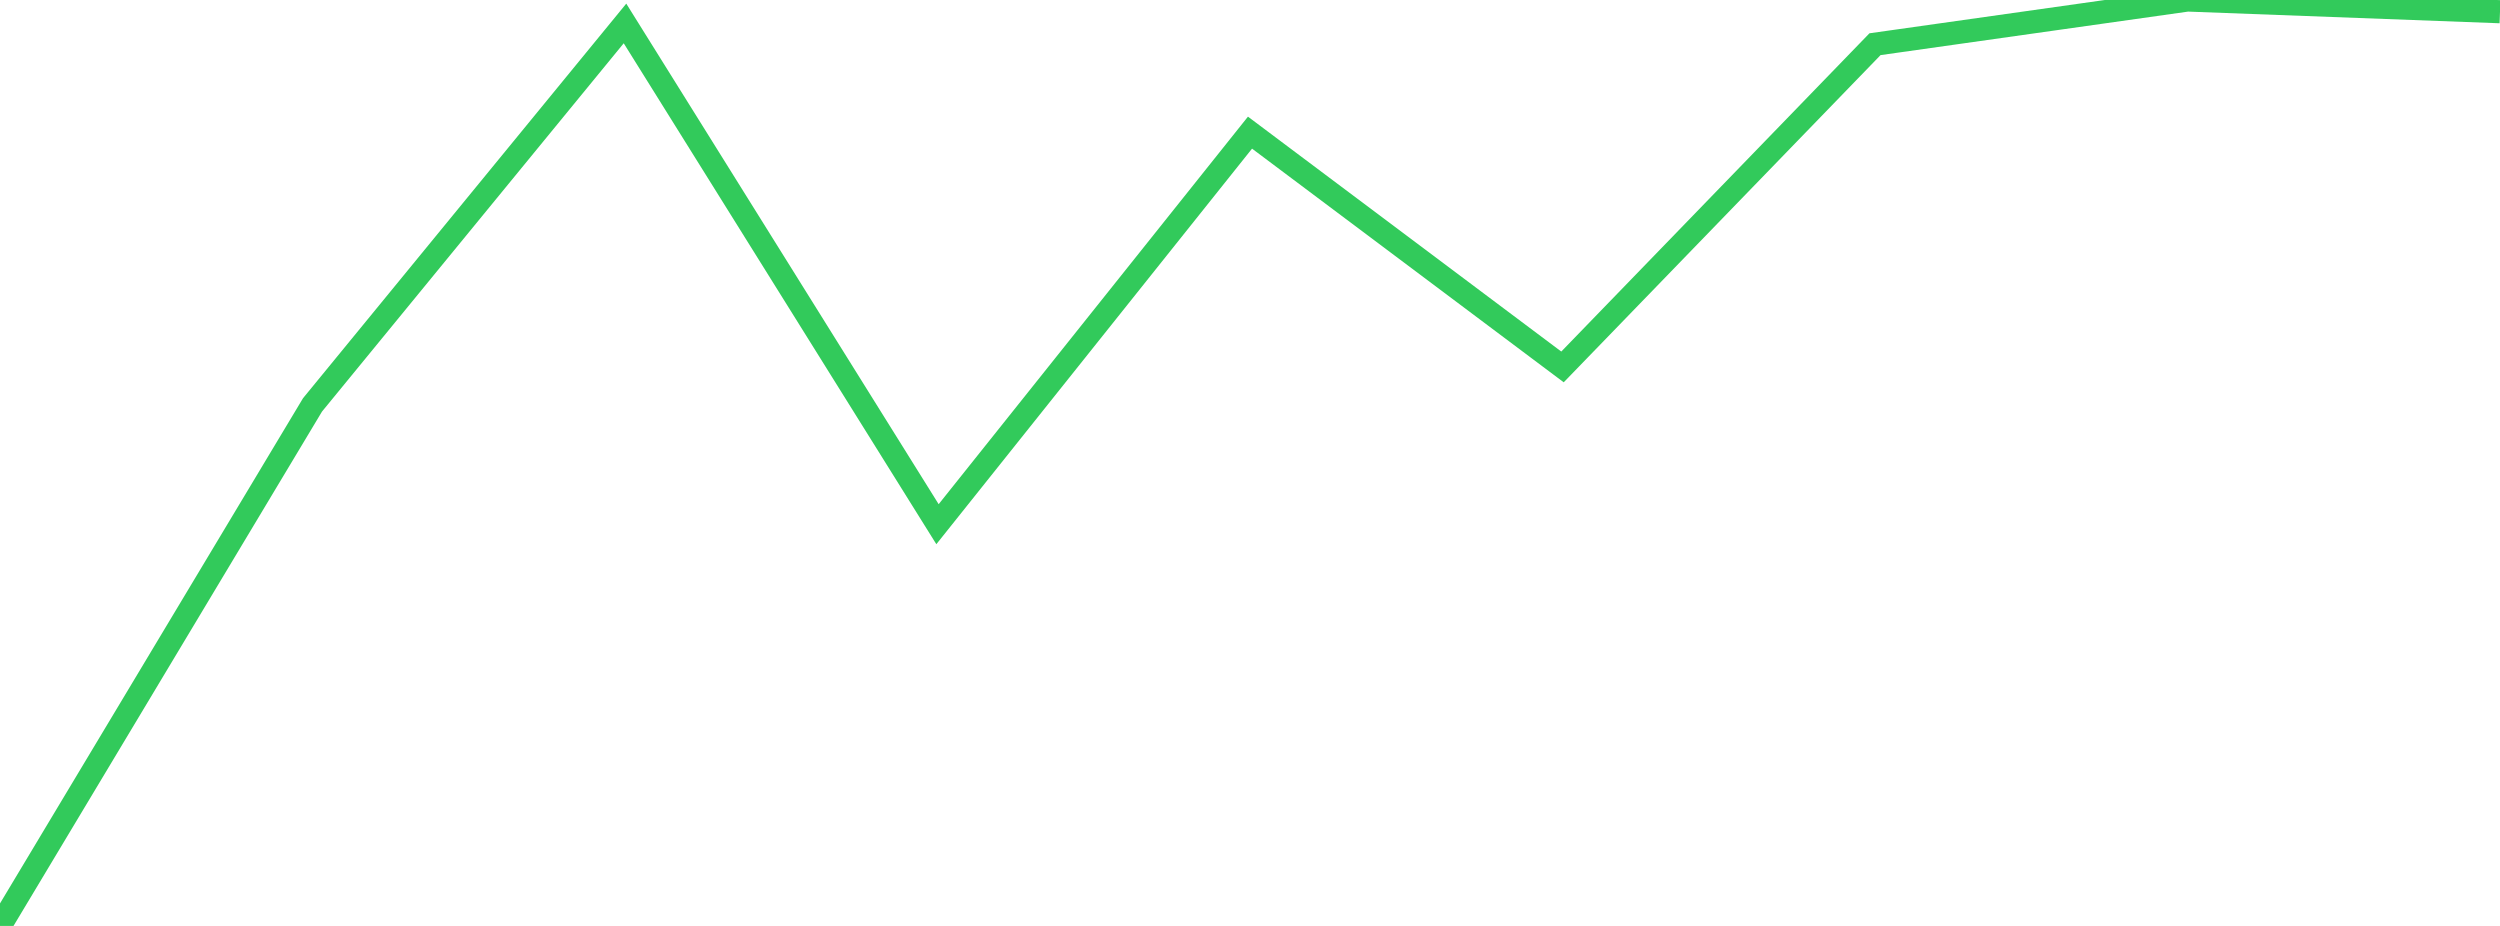 <?xml version="1.0" standalone="no"?>
<!DOCTYPE svg PUBLIC "-//W3C//DTD SVG 1.1//EN" "http://www.w3.org/Graphics/SVG/1.1/DTD/svg11.dtd">

<svg width="135" height="50" viewBox="0 0 135 50" preserveAspectRatio="none" 
  xmlns="http://www.w3.org/2000/svg"
  xmlns:xlink="http://www.w3.org/1999/xlink">


<polyline points="0.0, 50.0 16.875, 21.865 33.75, 1.266 50.625, 28.307 67.5, 7.163 84.375, 19.814 101.25, 2.387 118.125, 0.0 135.0, 0.632" fill="none" stroke="#32ca5b" stroke-width="1.25"/>

</svg>